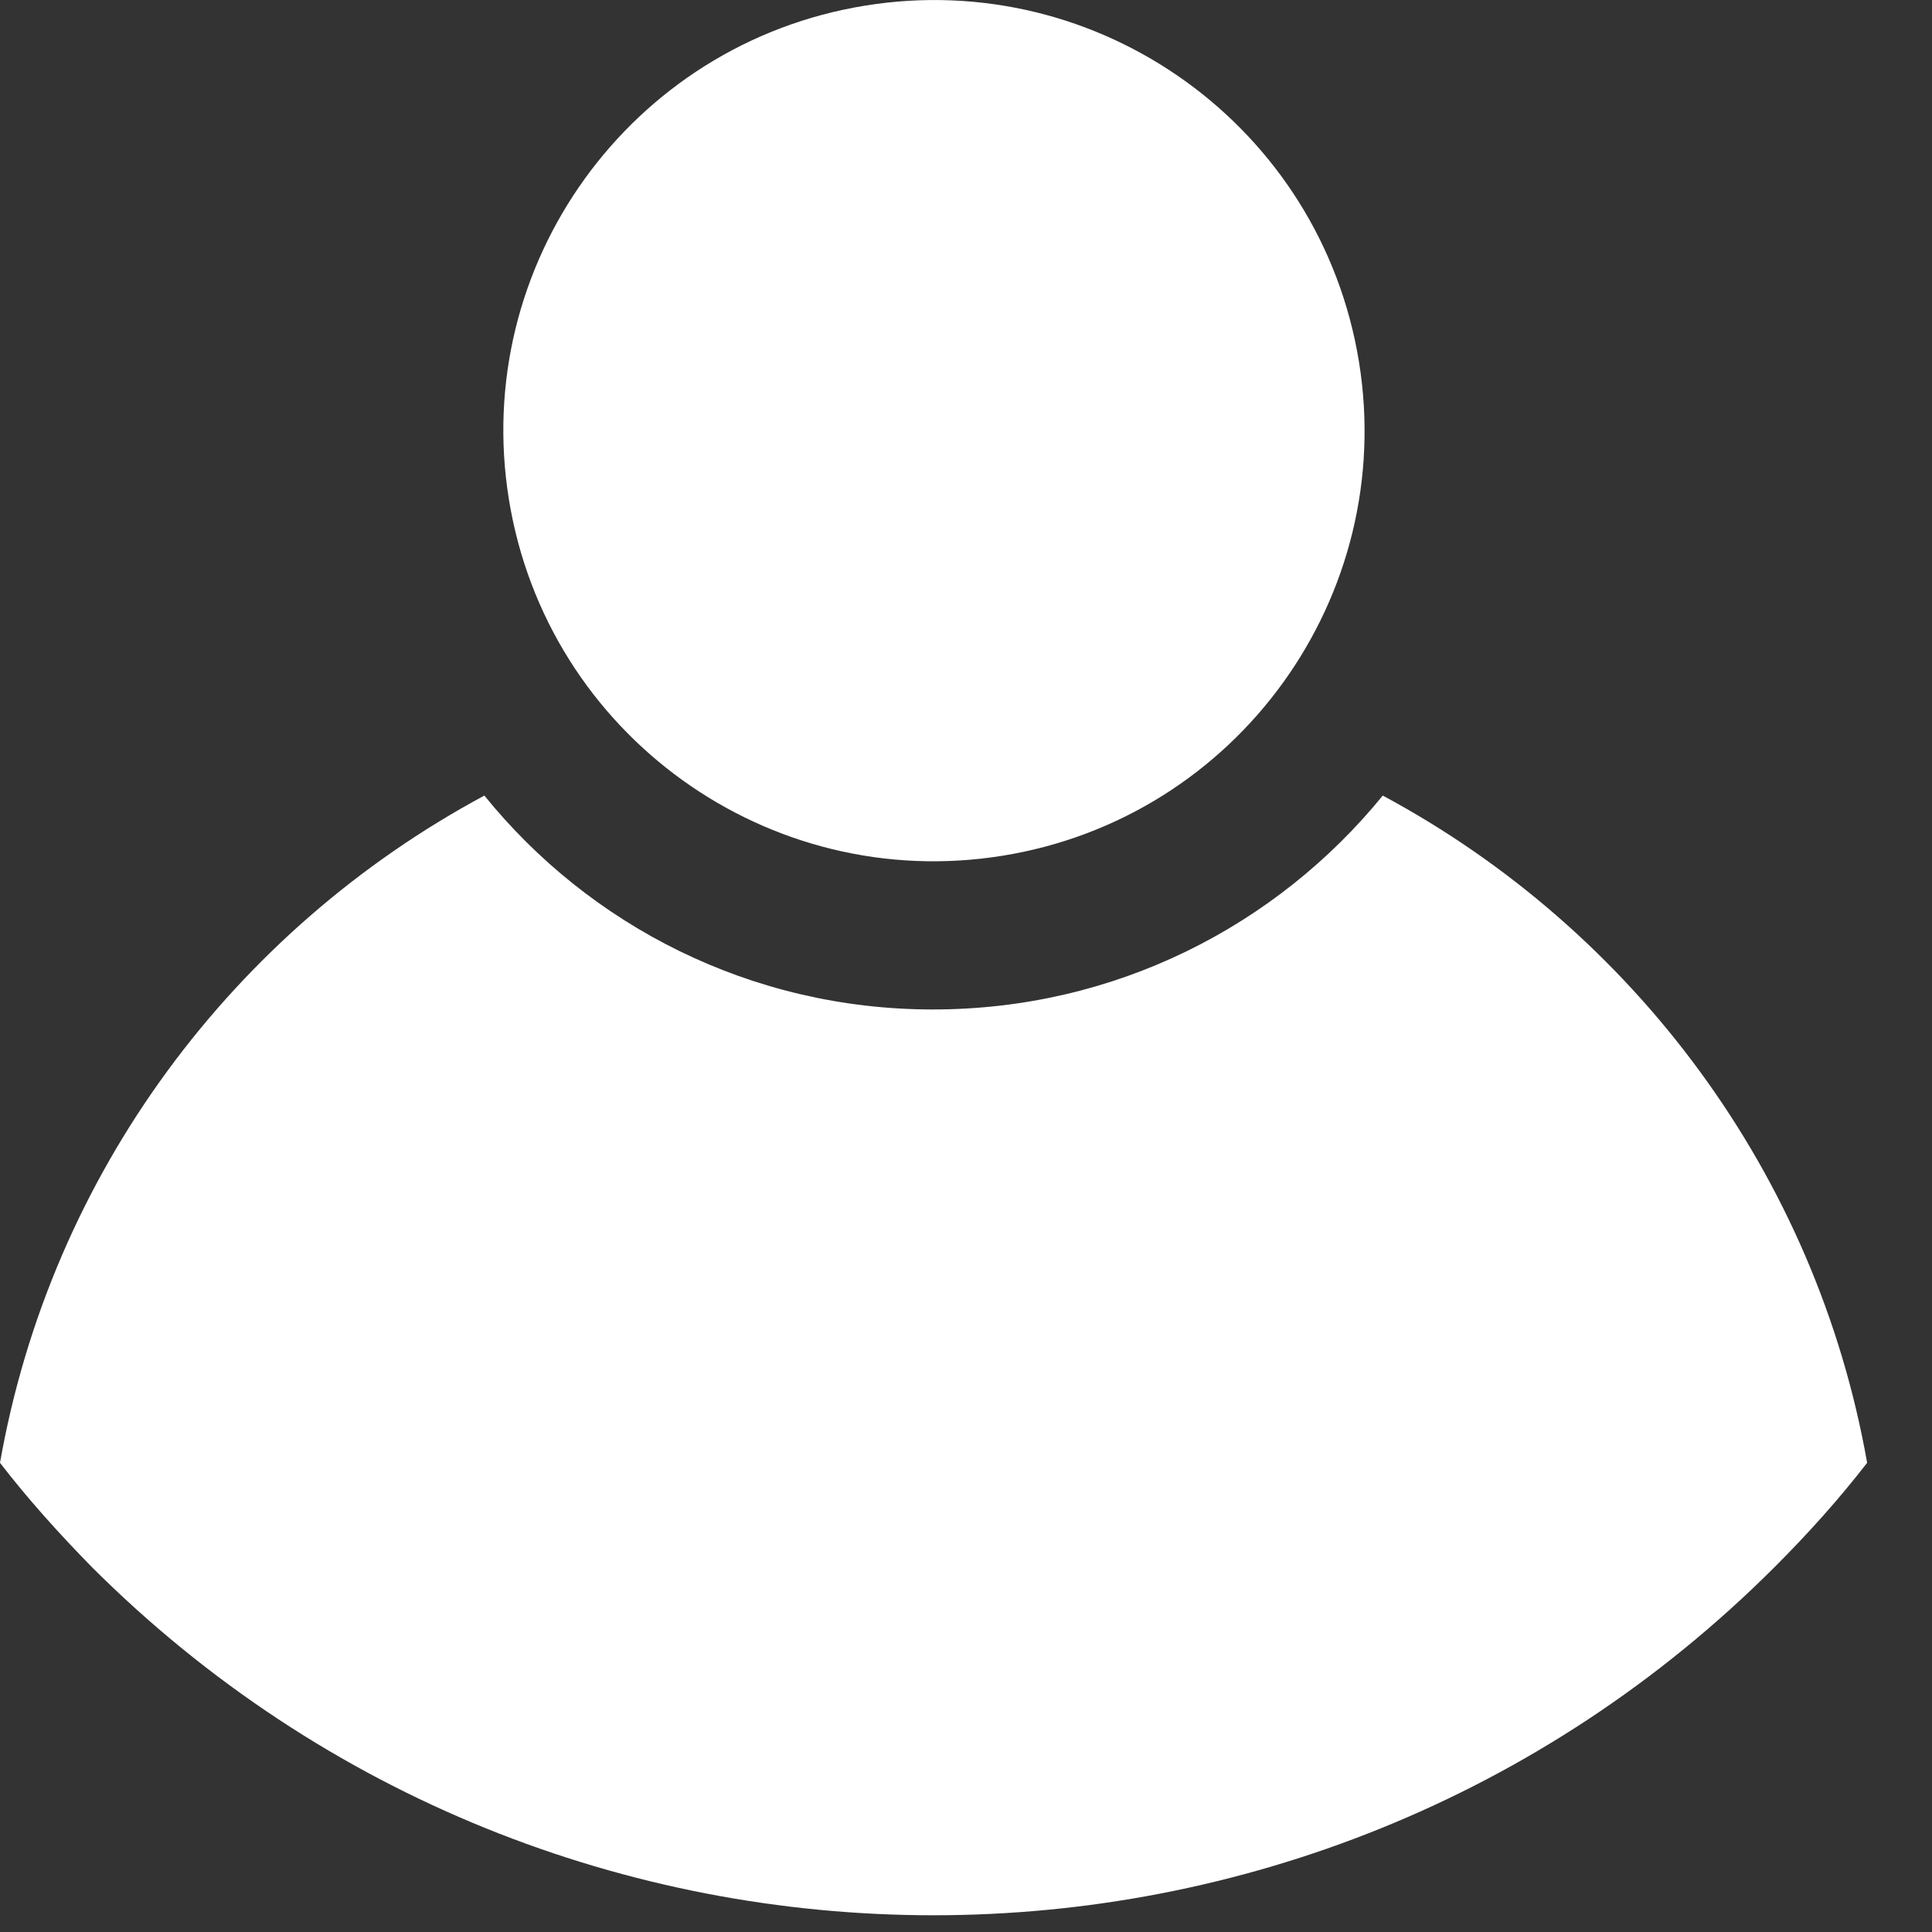 <svg width="28" height="28" viewBox="0 0 28 28" fill="none" xmlns="http://www.w3.org/2000/svg">
<rect x="0" y="0" width="28" height="28" fill="#333333" stroke="none"/>
<g clip-path="url(#clip0_259_815)">
<path d="M14.535 12.401C17.937 11.849 20.247 8.643 19.695 5.242C19.142 1.84 15.937 -0.47 12.535 0.082C9.134 0.634 6.824 3.84 7.376 7.241C7.928 10.643 11.133 12.953 14.535 12.401Z" fill="white"/>
<path d="M0 21.2C0.4 21.72 0.85 22.22 1.33 22.71C8.07 29.44 18.99 29.44 25.72 22.71C26.2 22.23 26.65 21.73 27.06 21.2C26.32 17.01 23.67 13.48 20.04 11.53C18.5 13.42 16.16 14.63 13.52 14.63C10.88 14.63 8.54 13.41 7.02 11.53C3.39 13.48 0.74 17 0 21.2Z" fill="white"/>
</g>
<defs>
<clipPath id="clip0_259_815">
<rect width="27.06" height="27.76" fill="white"/>
</clipPath>
</defs>
</svg>
